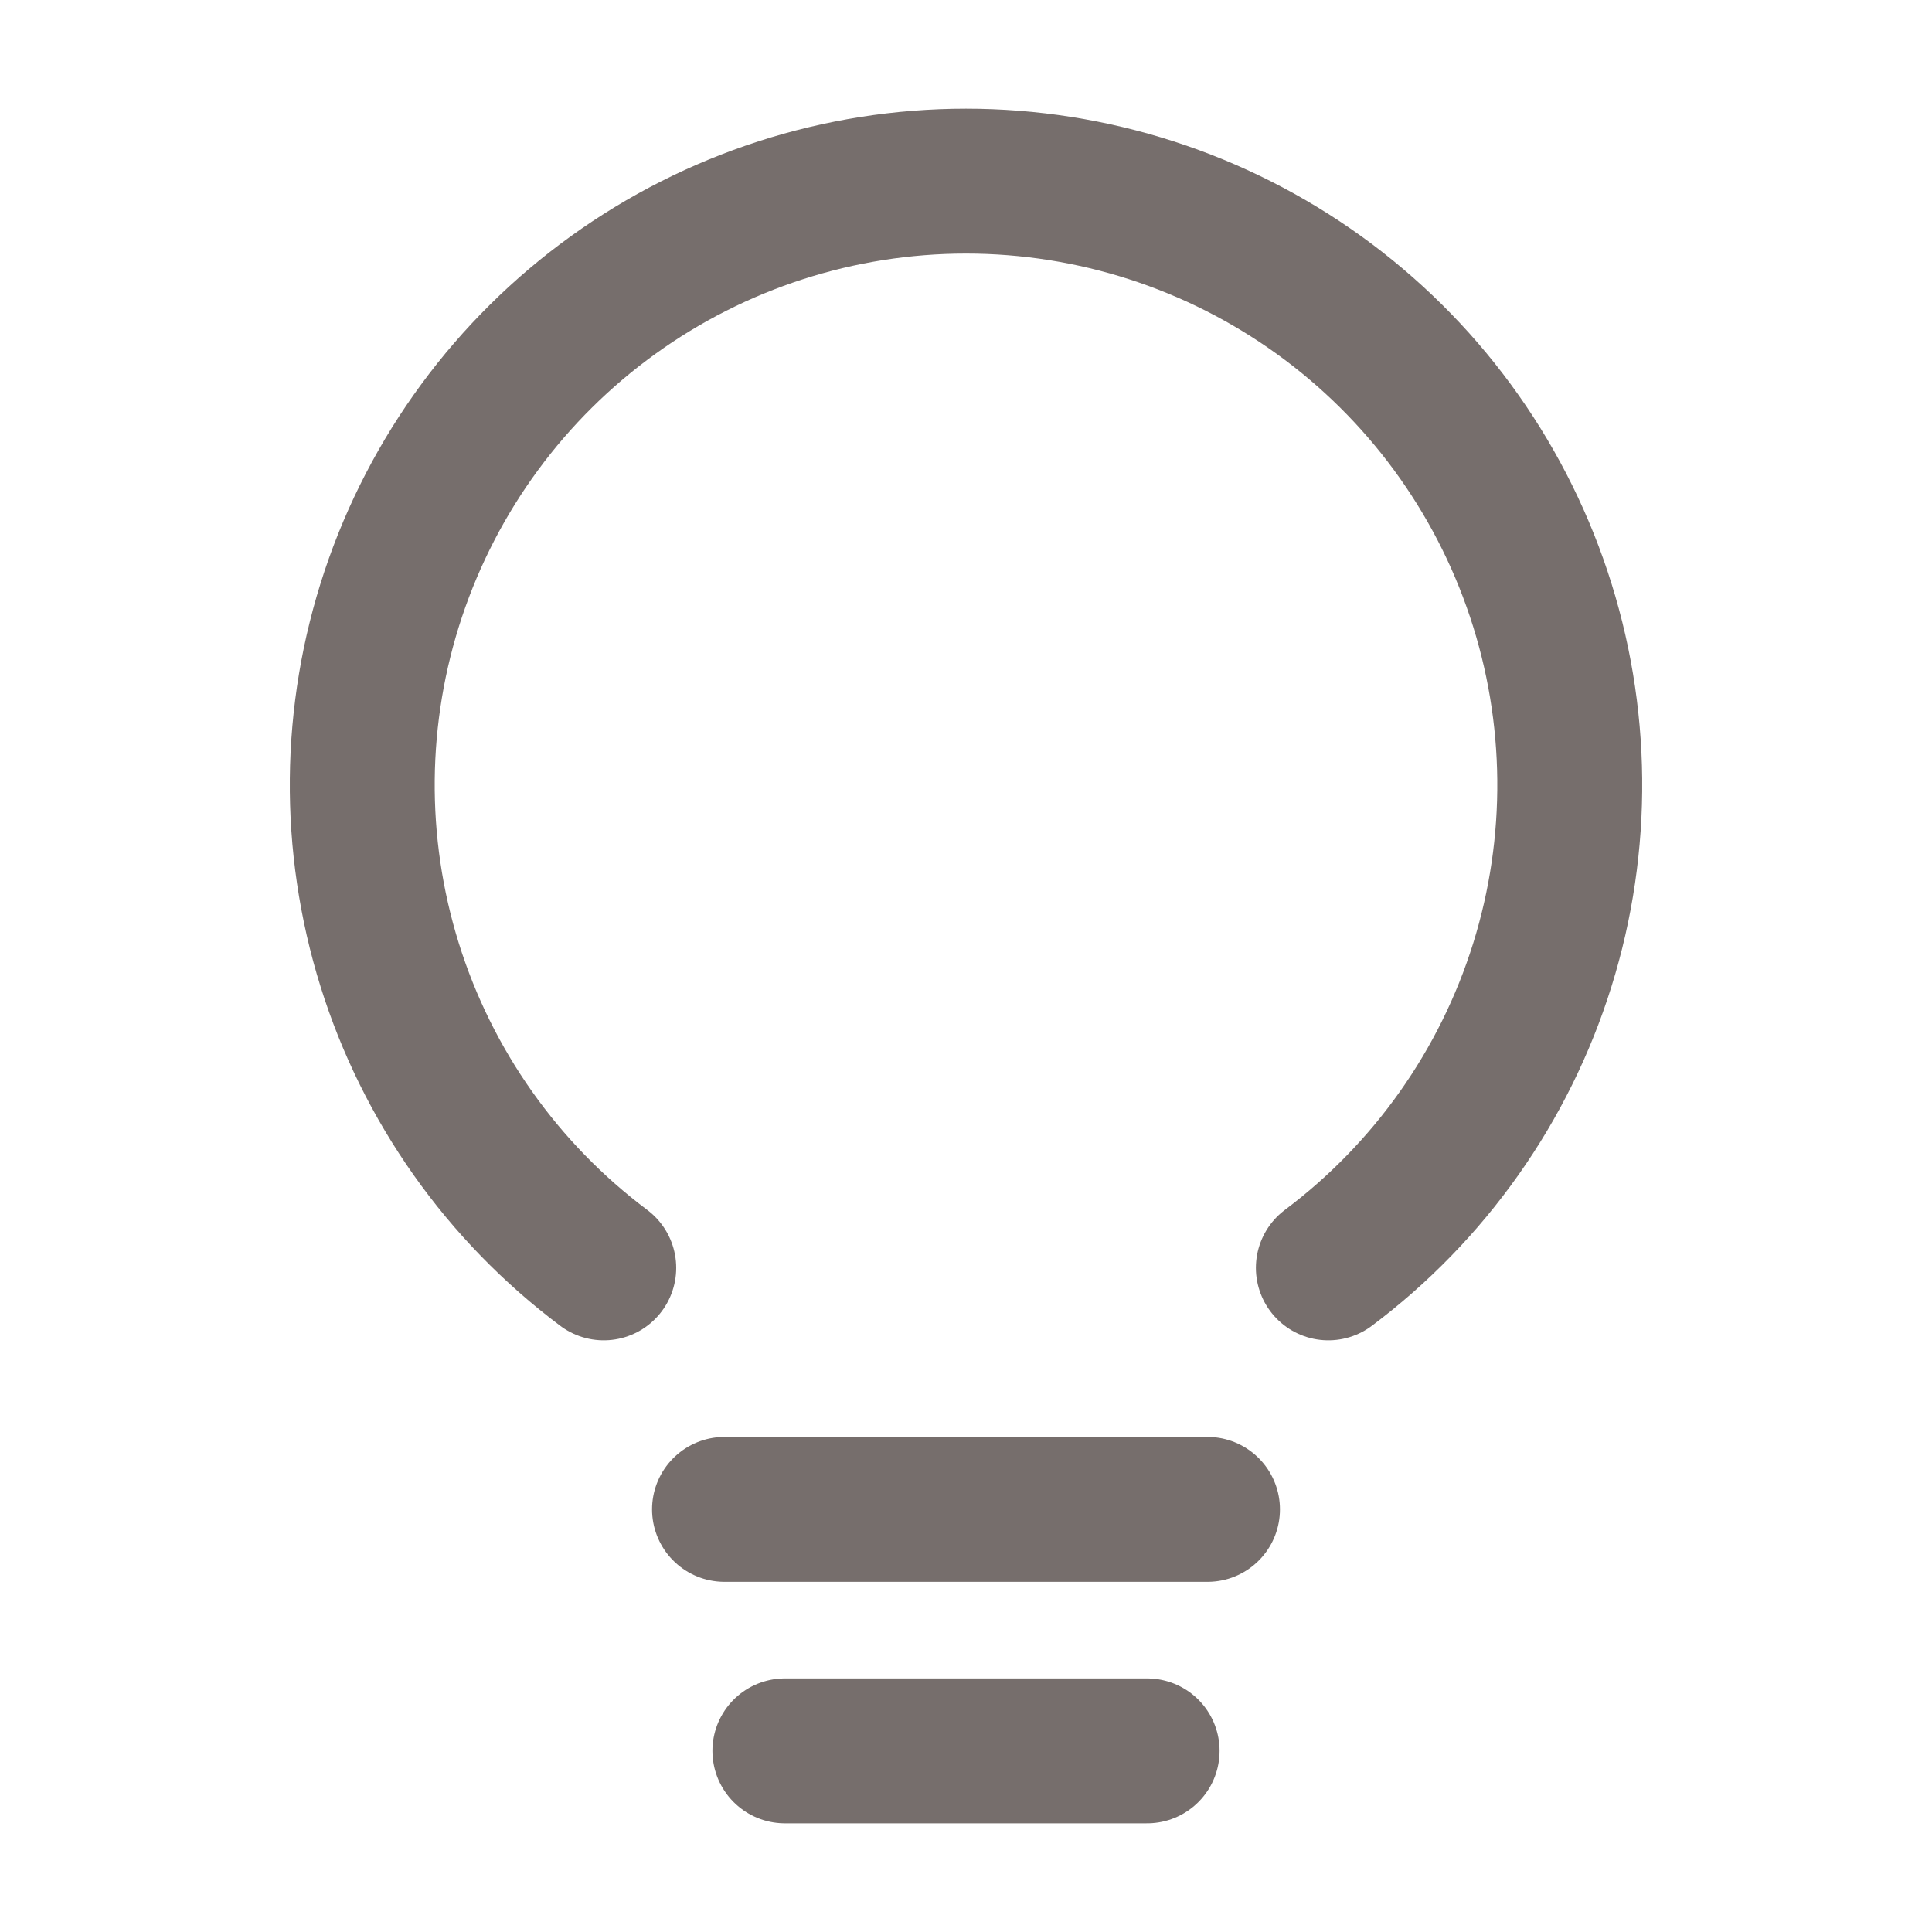<svg width="20" height="20" viewBox="0 0 20 20" fill="none" xmlns="http://www.w3.org/2000/svg">
<path d="M7.5 15.625H12.5" stroke="#766E6C" stroke-width="1.5" stroke-linecap="round" stroke-linejoin="round"/>
<path d="M8.125 18.125H11.875" stroke="#766E6C" stroke-width="1.5" stroke-linecap="round" stroke-linejoin="round"/>
<path d="M6.25 13.125C5.2 12.338 4.425 11.241 4.034 9.989C3.643 8.736 3.656 7.393 4.071 6.149C4.486 4.904 5.282 3.822 6.346 3.055C7.41 2.288 8.688 1.875 10 1.875C11.312 1.875 12.59 2.288 13.655 3.055C14.719 3.822 15.514 4.904 15.929 6.149C16.344 7.393 16.357 8.736 15.966 9.989C15.575 11.241 14.8 12.338 13.751 13.125" stroke="#766E6C" stroke-width="1.5" stroke-linecap="round" stroke-linejoin="round"/>
</svg>
